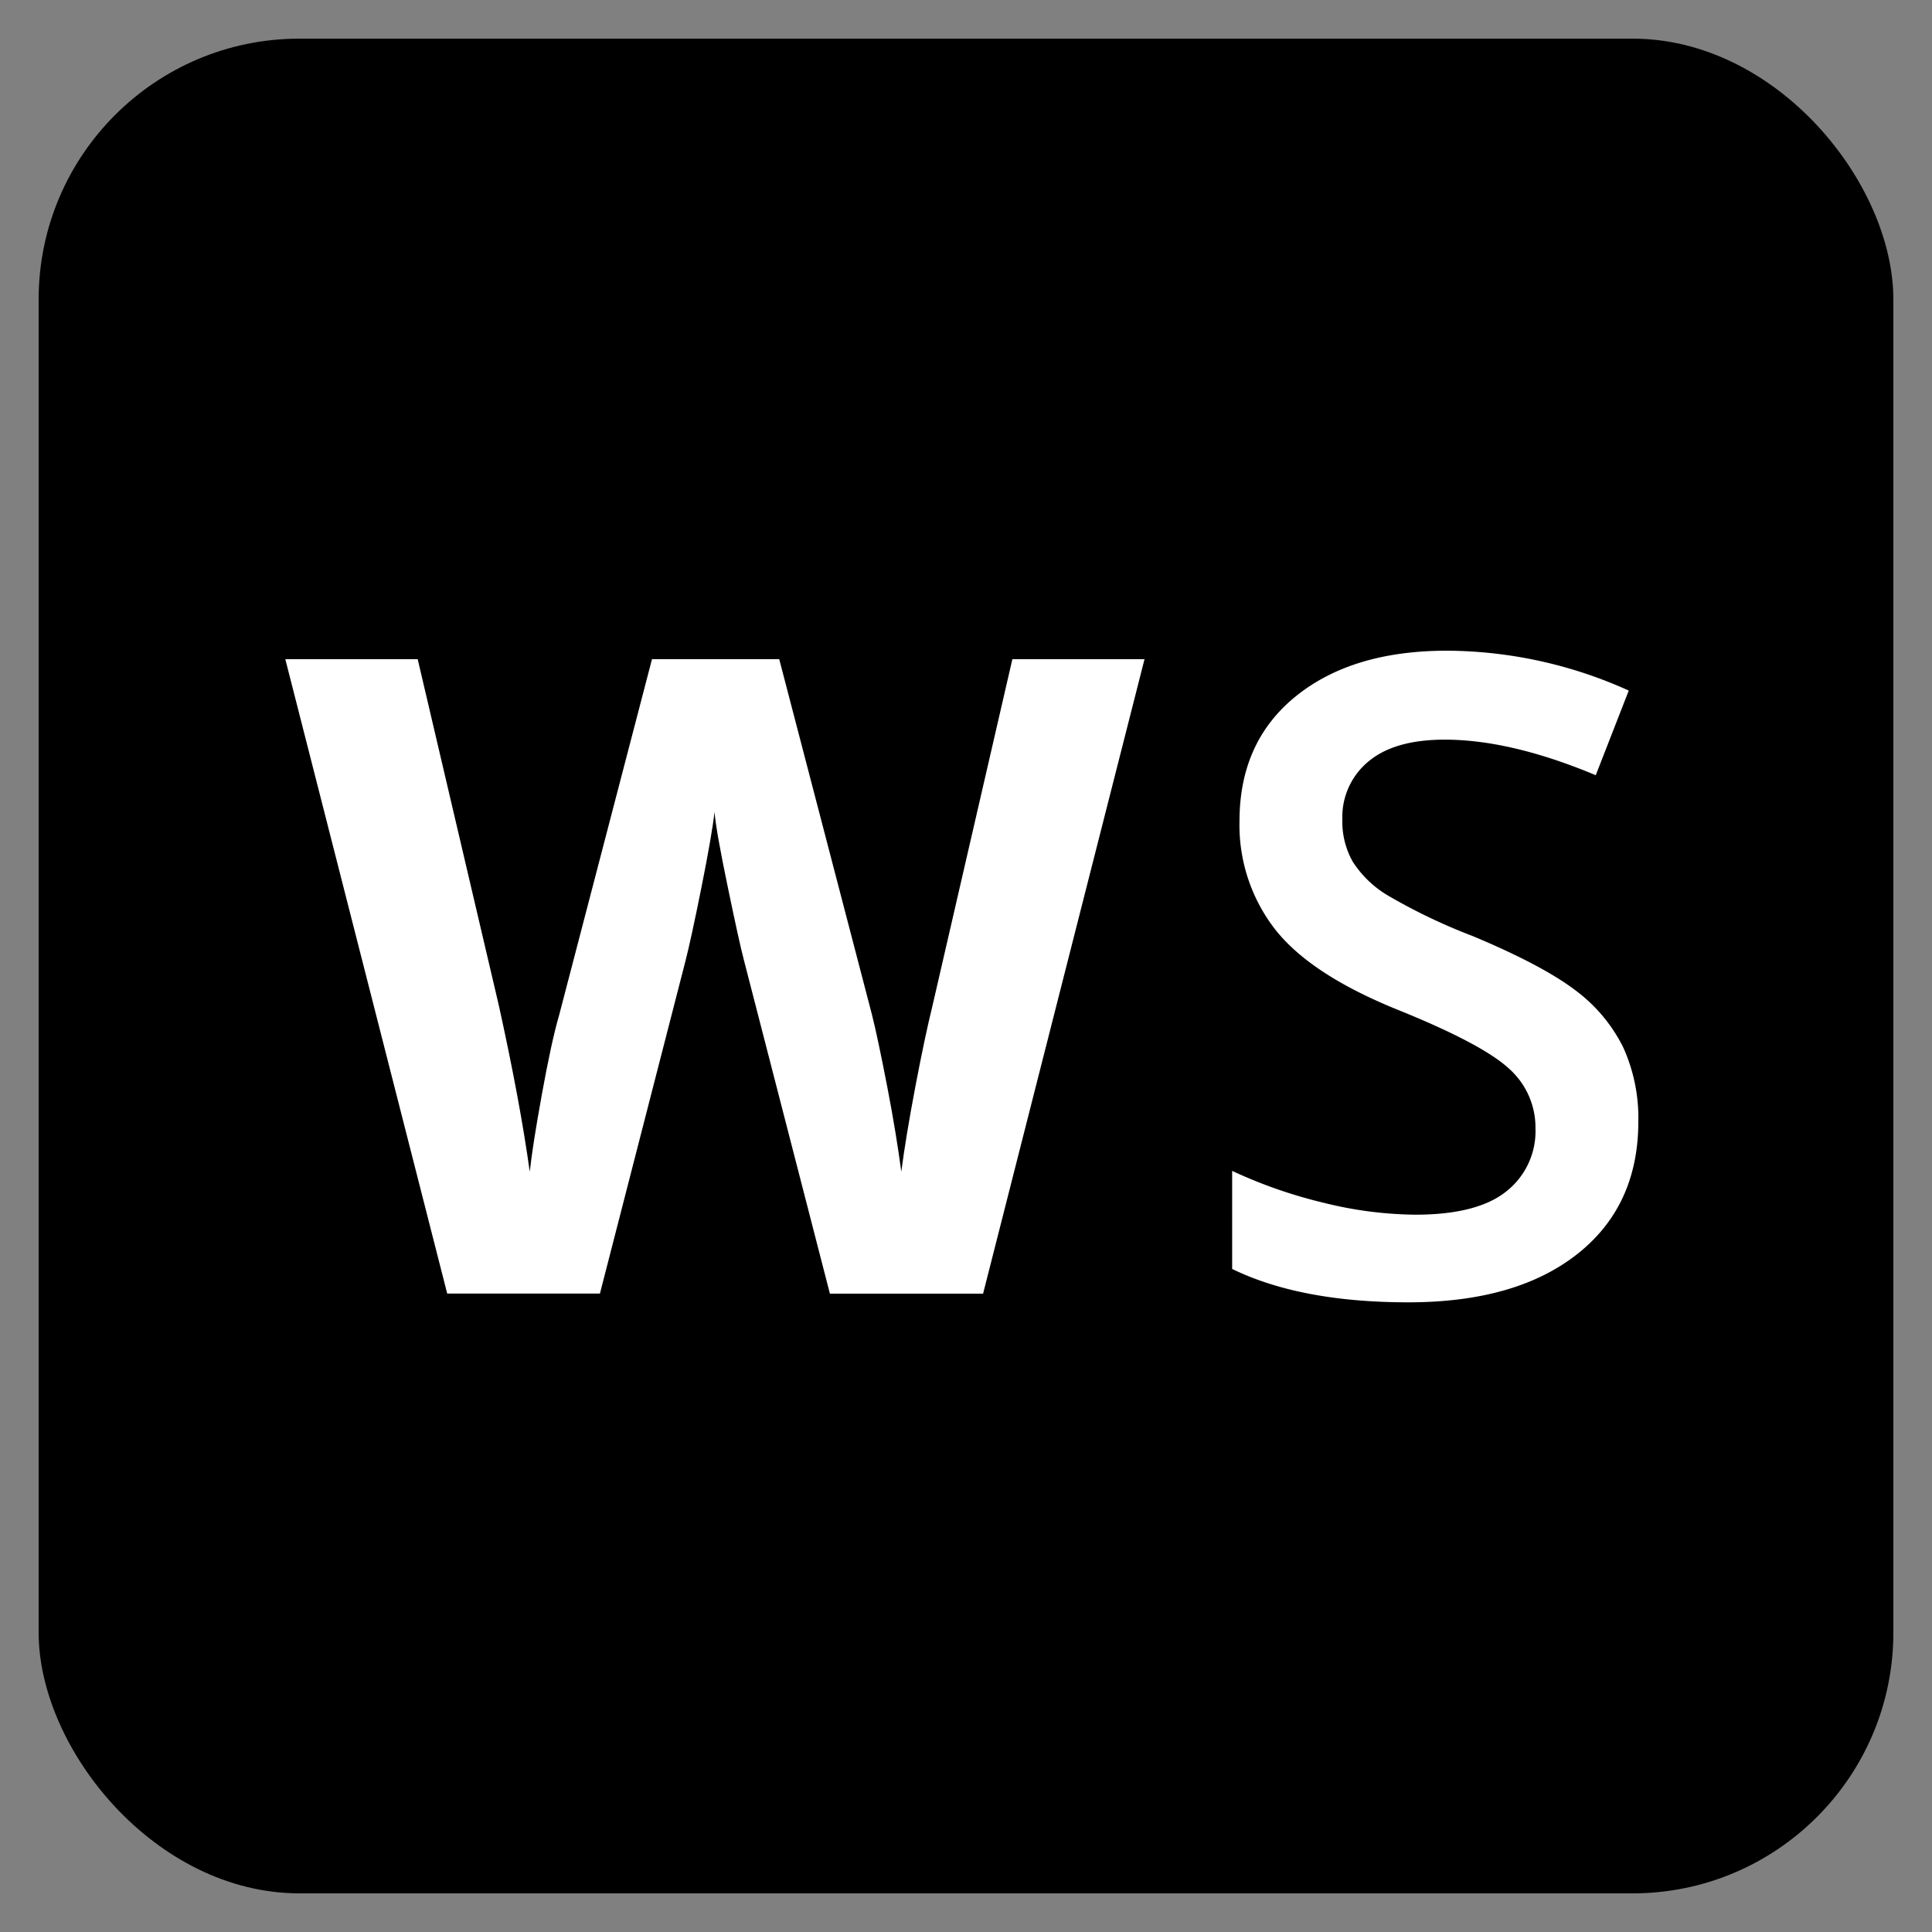 <svg id="Ebene_1" data-name="Ebene 1" xmlns="http://www.w3.org/2000/svg" width="250" height="250" viewBox="0 0 250 250"><rect x="0" y="0" width="250" height="250" fill="#808080" stroke="none"/><defs><style>.cls-1{fill:#fff;}</style></defs><title>Logo_quadratisch</title><rect x="5" y="5" width="240" height="240" rx="33.75"/><path class="cls-1" d="M127.21,167.4H107.39L96.27,124.27q-.61-2.3-2.1-9.51c-1-4.81-1.57-8-1.71-9.69q-.34,3-1.69,9.74t-2.08,9.58l-11.06,43H57.87L36.92,85.3H54.05l10.5,44.81q2.74,12.42,4,21.51c.23-2.13.74-5.44,1.55-9.91s1.56-8,2.27-10.42l12-46h16.46l12,46c.52,2.06,1.18,5.21,2,9.44s1.39,7.86,1.8,10.89q.56-4.38,1.8-10.92t2.24-10.59L131,85.3H148.1Z"/><path class="cls-1" d="M212,145.11q0,10.95-7.92,17.18t-21.84,6.23q-13.94,0-22.8-4.32V151.51a61.79,61.79,0,0,0,11.93,4.15,50.62,50.62,0,0,0,11.76,1.52q8,0,11.77-3a9.91,9.91,0,0,0,3.79-8.14,10.21,10.21,0,0,0-3.48-7.81q-3.5-3.19-14.38-7.58-11.24-4.55-15.83-10.39a22,22,0,0,1-4.61-14q0-10.27,7.3-16.17t19.6-5.89a57.65,57.65,0,0,1,23.47,5.16l-4.27,10.95q-11-4.6-19.54-4.6-6.51,0-9.88,2.83a9.31,9.31,0,0,0-3.37,7.5,10.52,10.52,0,0,0,1.35,5.47,13.74,13.74,0,0,0,4.43,4.3,74.28,74.28,0,0,0,11.12,5.33q9,3.77,13.25,7a20.65,20.65,0,0,1,6.18,7.36A22.12,22.12,0,0,1,212,145.11Z"/></svg>